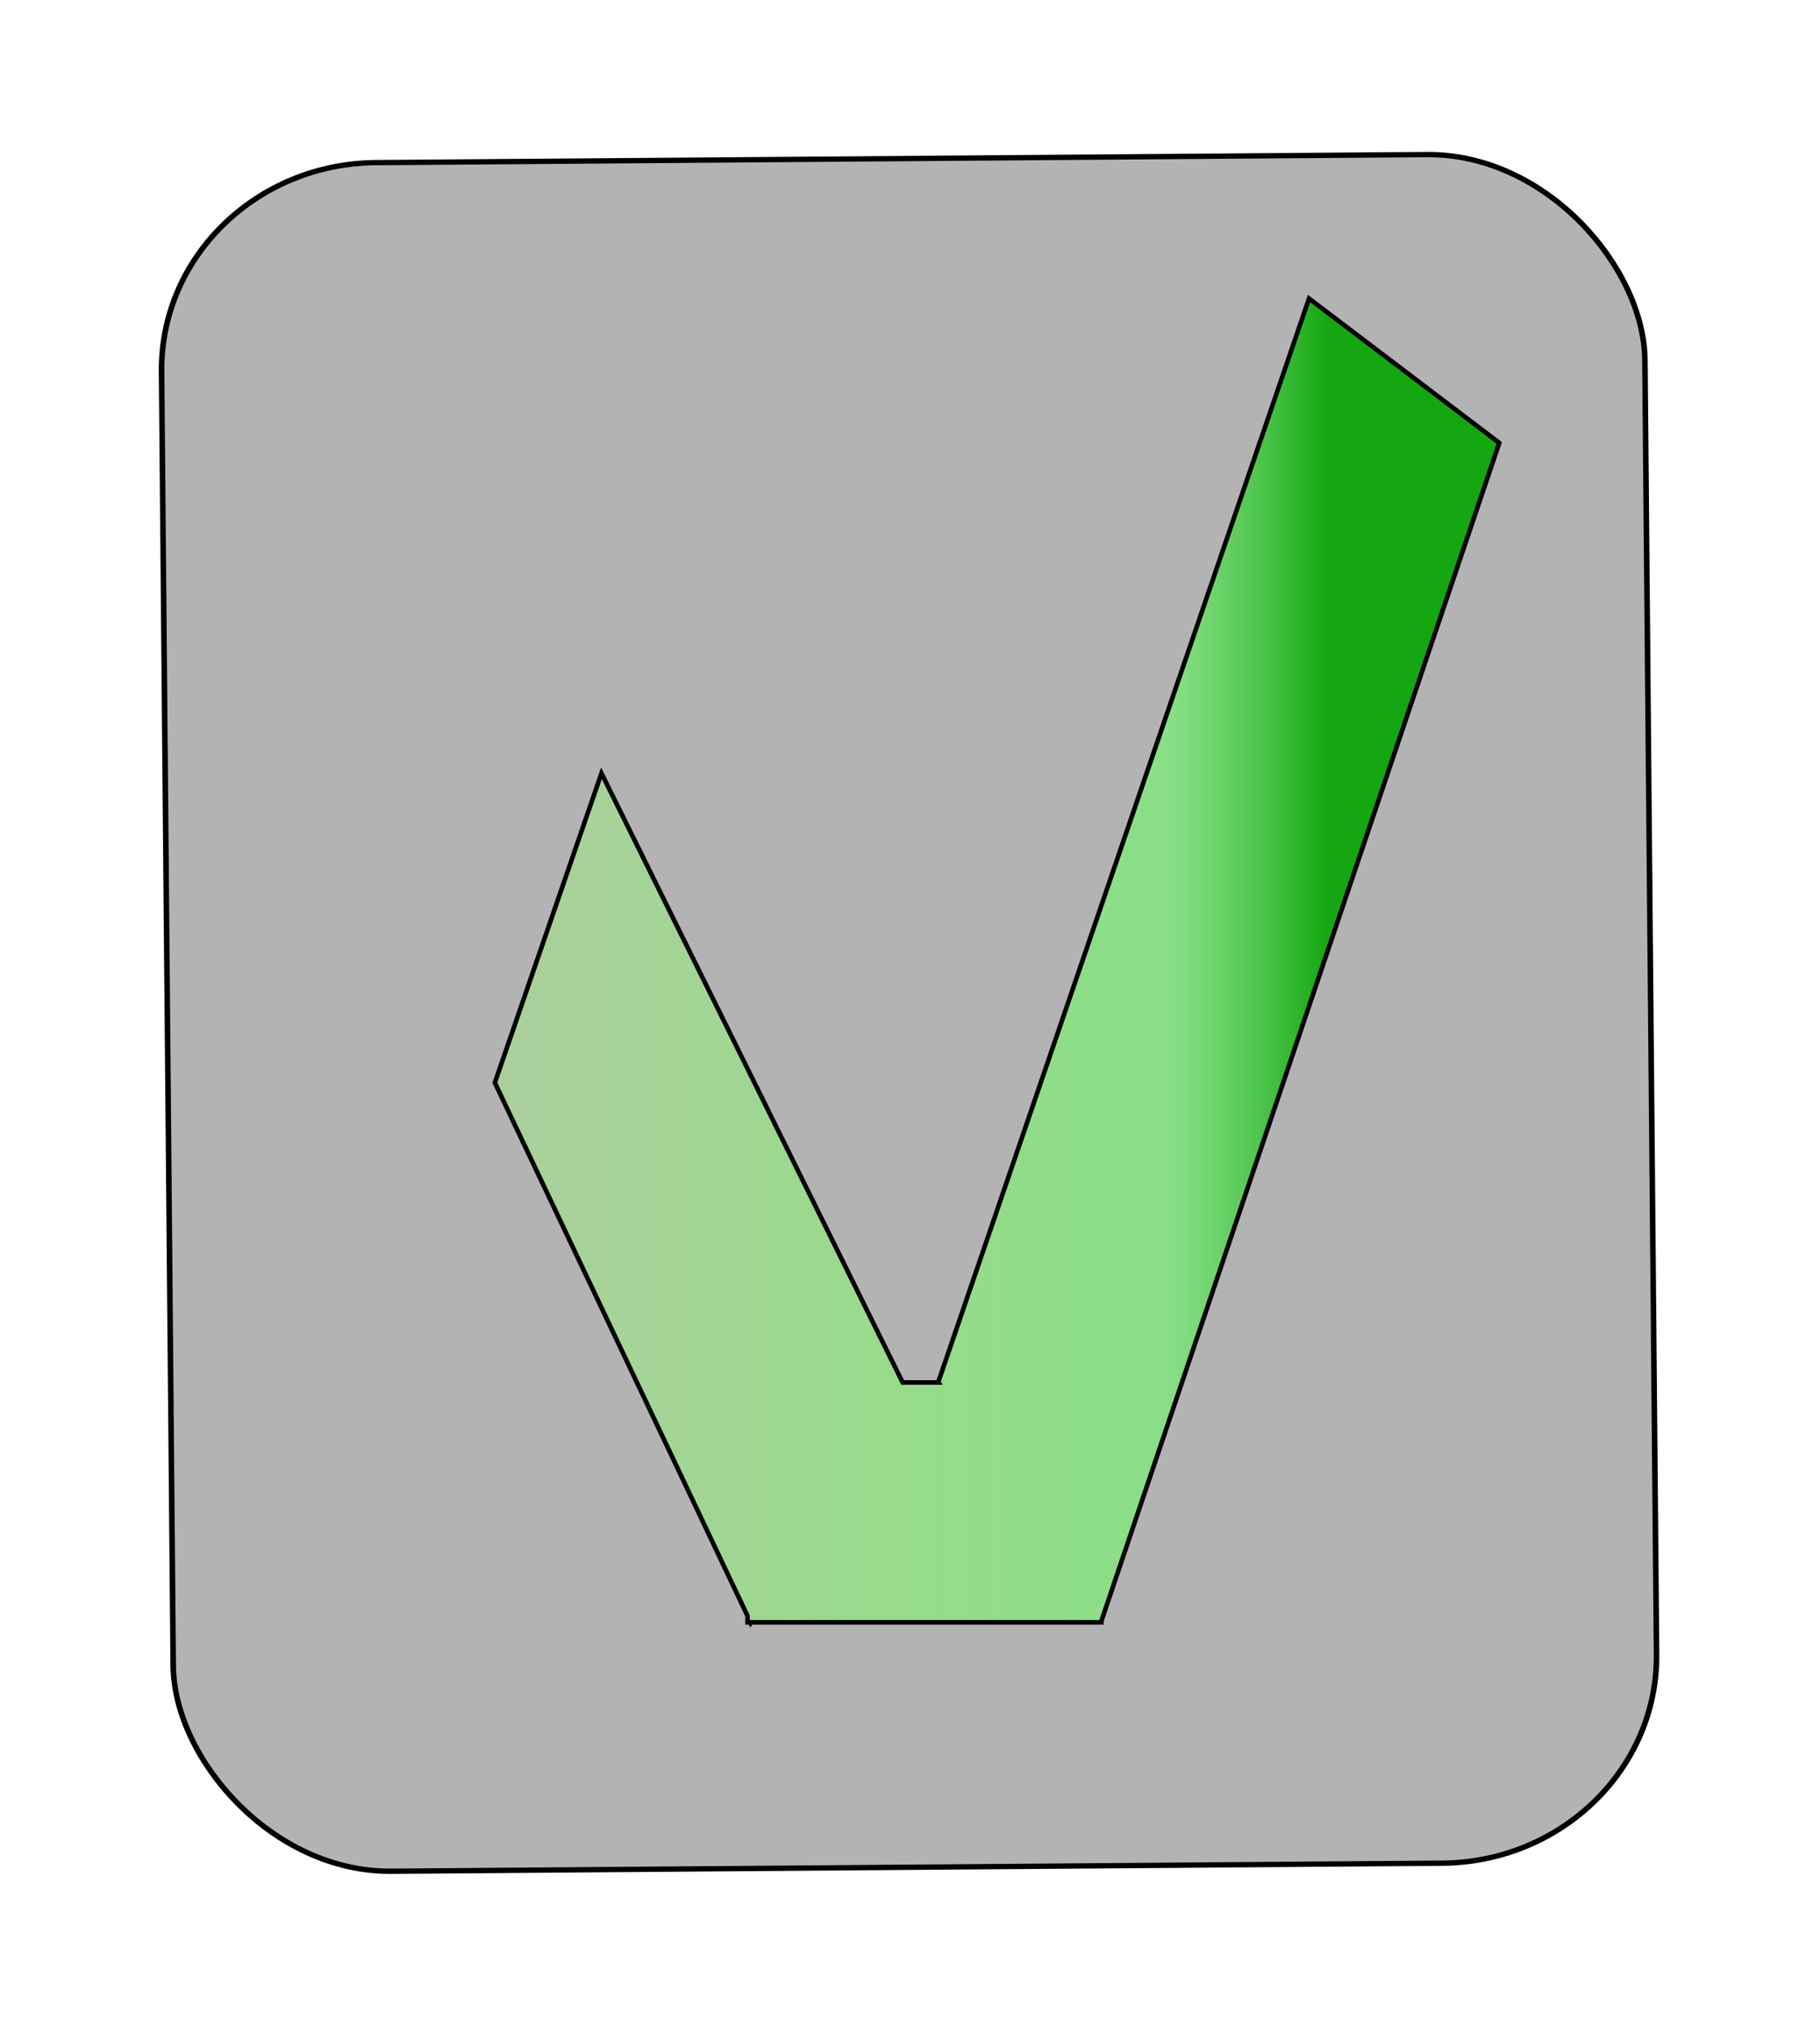 <?xml version="1.0" encoding="UTF-8" standalone="no"?>
<!-- Created with Inkscape (http://www.inkscape.org/) -->

<svg
   width="610.046"
   height="679.181"
   viewBox="0 0 610.046 679.181"
   version="1.1"
   id="svg5"
   xmlns:xlink="http://www.w3.org/1999/xlink"
   xmlns="http://www.w3.org/2000/svg"
   xmlns:svg="http://www.w3.org/2000/svg">
  <defs
     id="defs2">
    <linearGradient
       id="linearGradient6210">
      <stop
         style="stop-color:#ffffff;stop-opacity:0;"
         offset="0.002"
         id="stop6208" />
      <stop
         style="stop-color:#a1ff7c;stop-opacity:0.353;"
         offset="0.006"
         id="stop6946" />
      <stop
         style="stop-color:#84ff69;stop-opacity:0.494;"
         offset="0.365"
         id="stop7674" />
      <stop
         style="stop-color:#77f075;stop-opacity:0.71;"
         offset="0.705"
         id="stop6944" />
      <stop
         style="stop-color:#14a711;stop-opacity:1;"
         offset="0.857"
         id="stop6206" />
    </linearGradient>
    <linearGradient
       xlink:href="#linearGradient6210"
       id="linearGradient6940"
       x1="549.007"
       y1="439.696"
       x2="1042.849"
       y2="439.696"
       gradientUnits="userSpaceOnUse"
       gradientTransform="matrix(0.7,0,0,0.755,658.892,198.748)" />
    <filter
       style="color-interpolation-filters:sRGB"
       id="filter37916"
       x="-0.107"
       y="-0.089"
       width="1.215"
       height="1.179">
      <feGaussianBlur
         stdDeviation="20.946"
         id="feGaussianBlur37918" />
    </filter>
    <filter
       style="color-interpolation-filters:sRGB"
       id="filter39198"
       x="-0.025"
       y="-0.057"
       width="1.116"
       height="1.078">
      <feFlood
         flood-opacity="0.498"
         flood-color="rgb(0,0,0)"
         result="flood"
         id="feFlood39188" />
      <feComposite
         in="flood"
         in2="SourceGraphic"
         operator="in"
         result="composite1"
         id="feComposite39190" />
      <feGaussianBlur
         in="composite1"
         stdDeviation="3.164"
         result="blur"
         id="feGaussianBlur39192" />
      <feOffset
         dx="22.2"
         dy="-16.561"
         result="offset"
         id="feOffset39194" />
      <feComposite
         in="SourceGraphic"
         in2="offset"
         operator="over"
         result="composite2"
         id="feComposite39196" />
    </filter>
  </defs>
  <g
     id="layer2"
     transform="translate(-916.54,-192.378)">
    <rect
       style="mix-blend-mode:normal;fill:#909090;fill-opacity:0.685;stroke:#000000;stroke-width:1.783;stroke-dasharray:none;stroke-opacity:1;filter:url(#filter37916)"
       id="rect18019"
       width="476.246"
       height="572.436"
       x="981.616"
       y="260.422"
       ry="69.431"
       transform="matrix(1.044,-0.008,0.009,1,-57.08,-5.153)" />
    <path
       id="rect2530"
       style="mix-blend-mode:normal;fill:url(#linearGradient6940);fill-opacity:1;stroke:#000000;stroke-width:1.53;stroke-dasharray:none;stroke-opacity:1;filter:url(#filter39198)"
       d="m 1333.117,308.962 -124.28,363.035 0.075,0.111 h -12.015 l -100.948,-204.098 -35.739,103.656 84.692,178.648 v 2.158 h 0.946 l 0.12,0.274 0.226,-0.274 h 117.325 v -0.301 l 0.291,-1.038 133.074,-393.815 z" />
  </g>
</svg>
